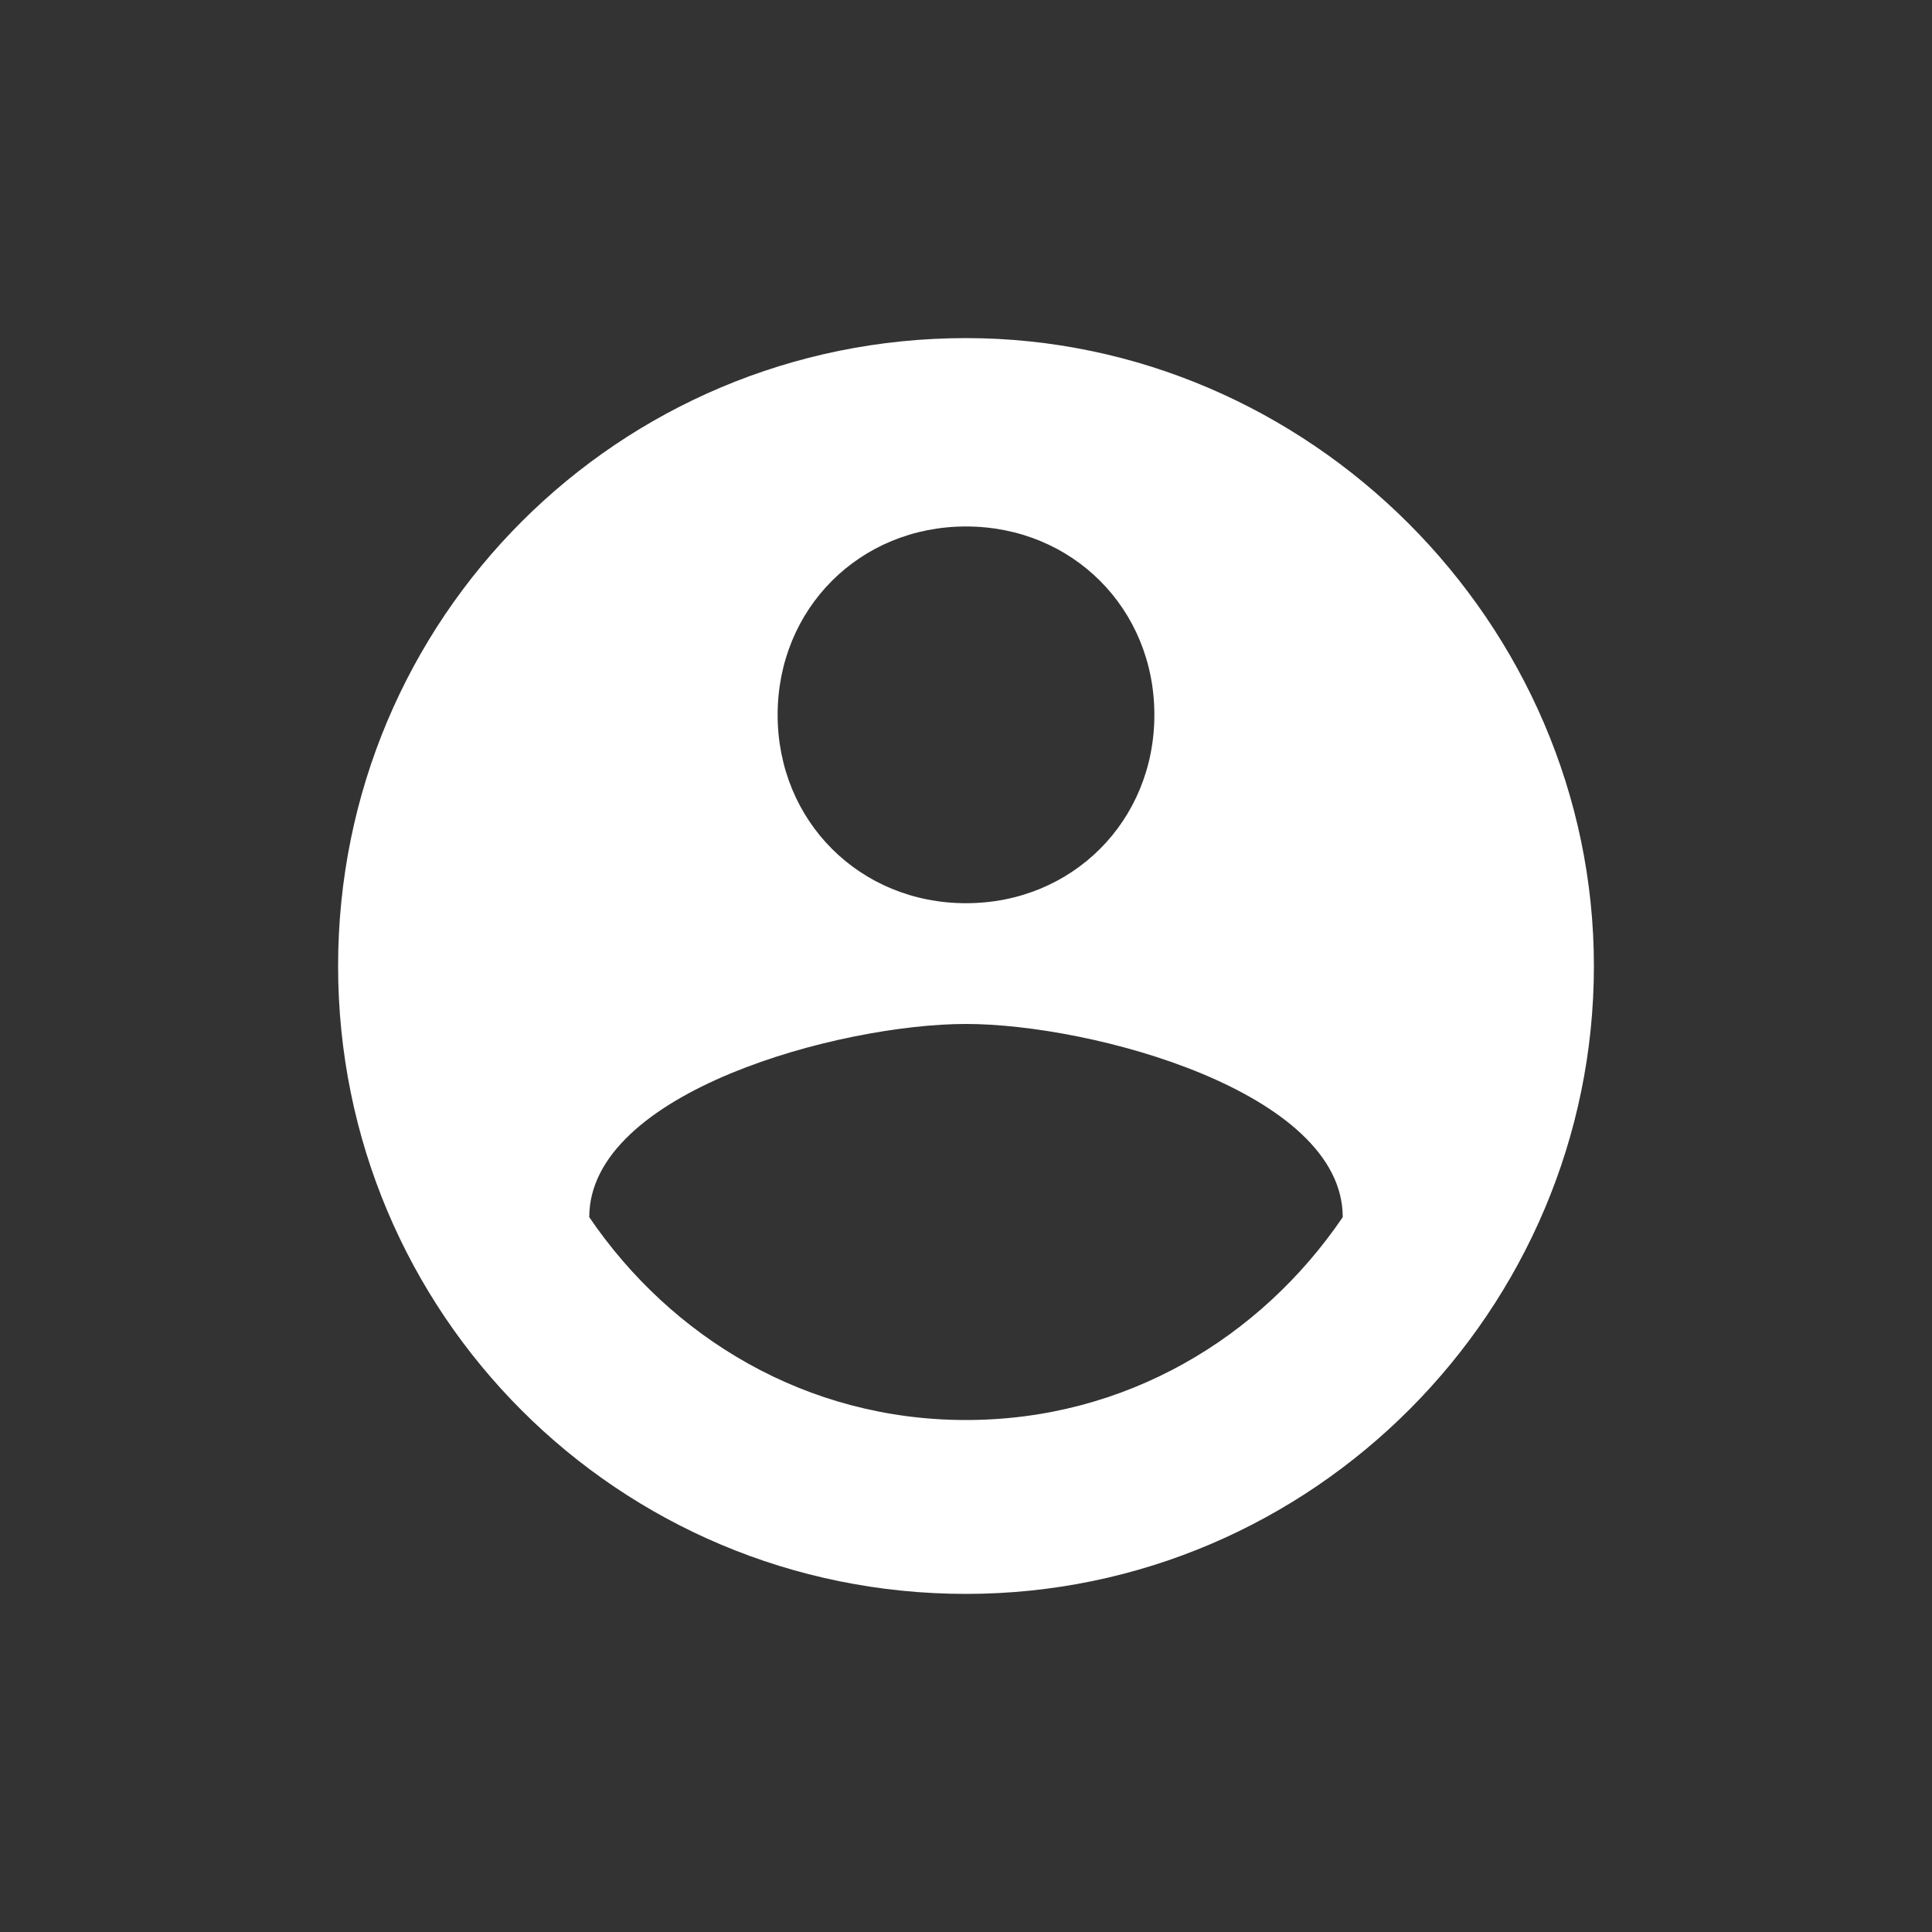 <?xml version="1.0" encoding="utf-8"?>
<!-- Generator: Adobe Illustrator 21.0.0, SVG Export Plug-In . SVG Version: 6.00 Build 0)  -->
<svg version="1.1" id="Capa_1" xmlns="http://www.w3.org/2000/svg" xmlns:xlink="http://www.w3.org/1999/xlink" x="0px" y="0px"
	 viewBox="0 0 40 40" style="enable-background:new 0 0 40 40;" xml:space="preserve">
<rect x="0" y="0" width="40" height="40" fill="#333333" stroke="none"/>
<style type="text/css">
	.st0{clip-path:url(#SVGID_2_);fill:#FFFFFF;}
</style>
<g>
	<defs>
		<rect id="SVGID_1_" width="40" height="40"/>
	</defs>
	<clipPath id="SVGID_2_">
		<use xlink:href="#SVGID_1_"  style="overflow:visible;"/>
	</clipPath>
	<path class="st0" d="M20,7C12.8,7,7,12.8,7,20s5.8,13,13,13s13-5.9,13-13S27.1,7,20,7 M20,10.9c2.2,0,3.9,1.7,3.9,3.9
		s-1.7,3.9-3.9,3.9s-3.9-1.7-3.9-3.9S17.8,10.9,20,10.9 M20,29.4c-3.3,0-6.1-1.7-7.8-4.2c0-2.6,5.2-4,7.8-4s7.8,1.4,7.8,4
		C26.1,27.7,23.3,29.4,20,29.4"/>
</g>
</svg>
